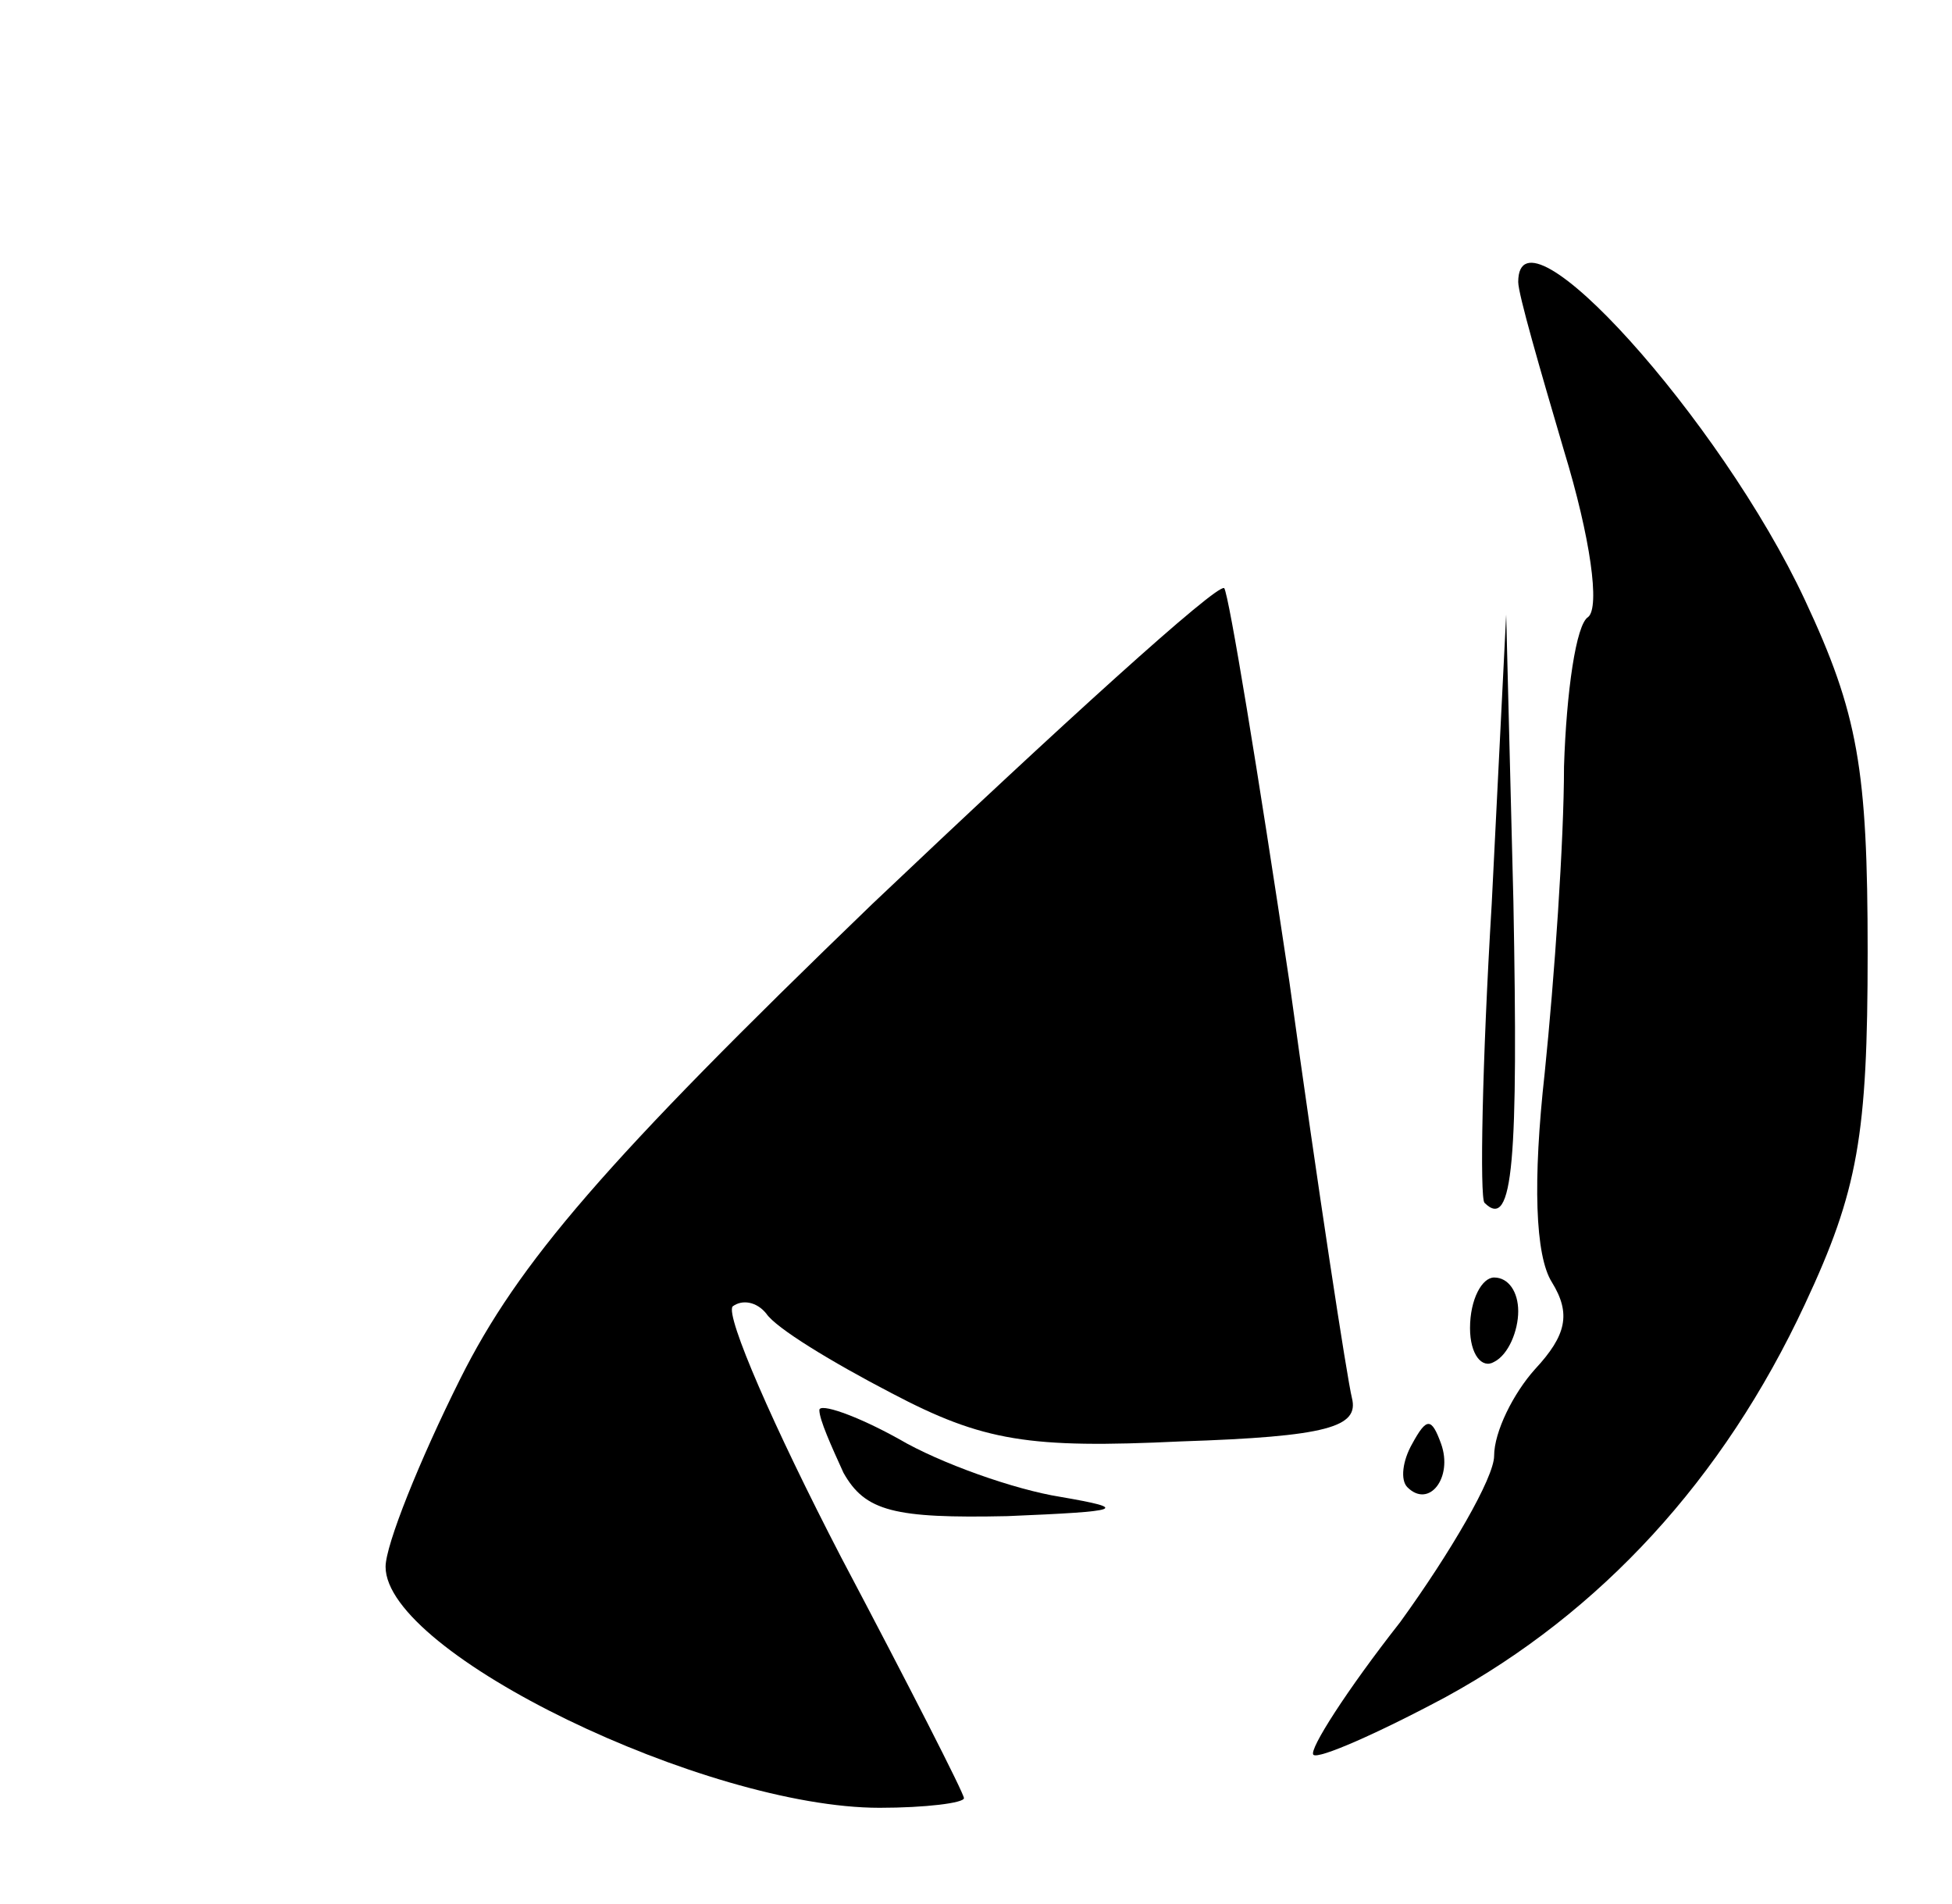 <?xml version="1.0" standalone="no"?>
<!DOCTYPE svg PUBLIC "-//W3C//DTD SVG 20010904//EN"
 "http://www.w3.org/TR/2001/REC-SVG-20010904/DTD/svg10.dtd">
<svg version="1.0" xmlns="http://www.w3.org/2000/svg"
 width="81pt" height="79pt" viewBox="0 0 81 79"
 preserveAspectRatio="xMidYMid meet">

<g transform="translate(0,79) scale(0.1,-0.1)"
fill="#000000" stroke="none">
<path d="M630 673 c0 -5 9 -36 19 -70 11 -36 15 -65 10 -69 -5 -3 -9 -31 -10
-62 0 -31 -4 -88 -8 -127 -5 -45 -4 -76 3 -87 8 -13 6 -22 -7 -36 -9 -10 -17
-26 -17 -36 0 -9 -18 -40 -39 -69 -22 -28 -38 -53 -36 -55 2 -2 27 9 55 24 64
35 115 90 149 163 22 47 26 70 26 146 0 76 -4 99 -26 146 -35 75 -119 168
-119 132z"/>
<path d="M362 415 c-111 -107 -147 -149 -171 -197 -17 -34 -31 -69 -31 -78 0
-36 133 -100 205 -100 19 0 35 2 35 4 0 2 -23 47 -51 100 -28 54 -48 100 -45
104 4 3 10 2 14 -3 4 -6 27 -20 52 -33 38 -20 57 -23 120 -20 61 2 74 6 71 18
-2 8 -14 86 -26 173 -13 87 -25 160 -27 163 -3 2 -68 -57 -146 -131z"/>
<path d="M619 415 c-4 -66 -5 -122 -3 -124 12 -12 14 18 12 125 l-3 119 -6
-120z"/>
<path d="M610 239 c0 -11 5 -17 10 -14 6 3 10 13 10 21 0 8 -4 14 -10 14 -5 0
-10 -9 -10 -21z"/>
<path d="M340 205 c0 -4 5 -15 10 -26 9 -16 21 -19 68 -18 48 2 51 3 22 8 -19
3 -50 14 -67 24 -18 10 -33 15 -33 12z"/>
<path d="M586 191 c-4 -7 -5 -15 -2 -18 9 -9 19 4 14 18 -4 11 -6 11 -12 0z"/>
</g>
</svg>
